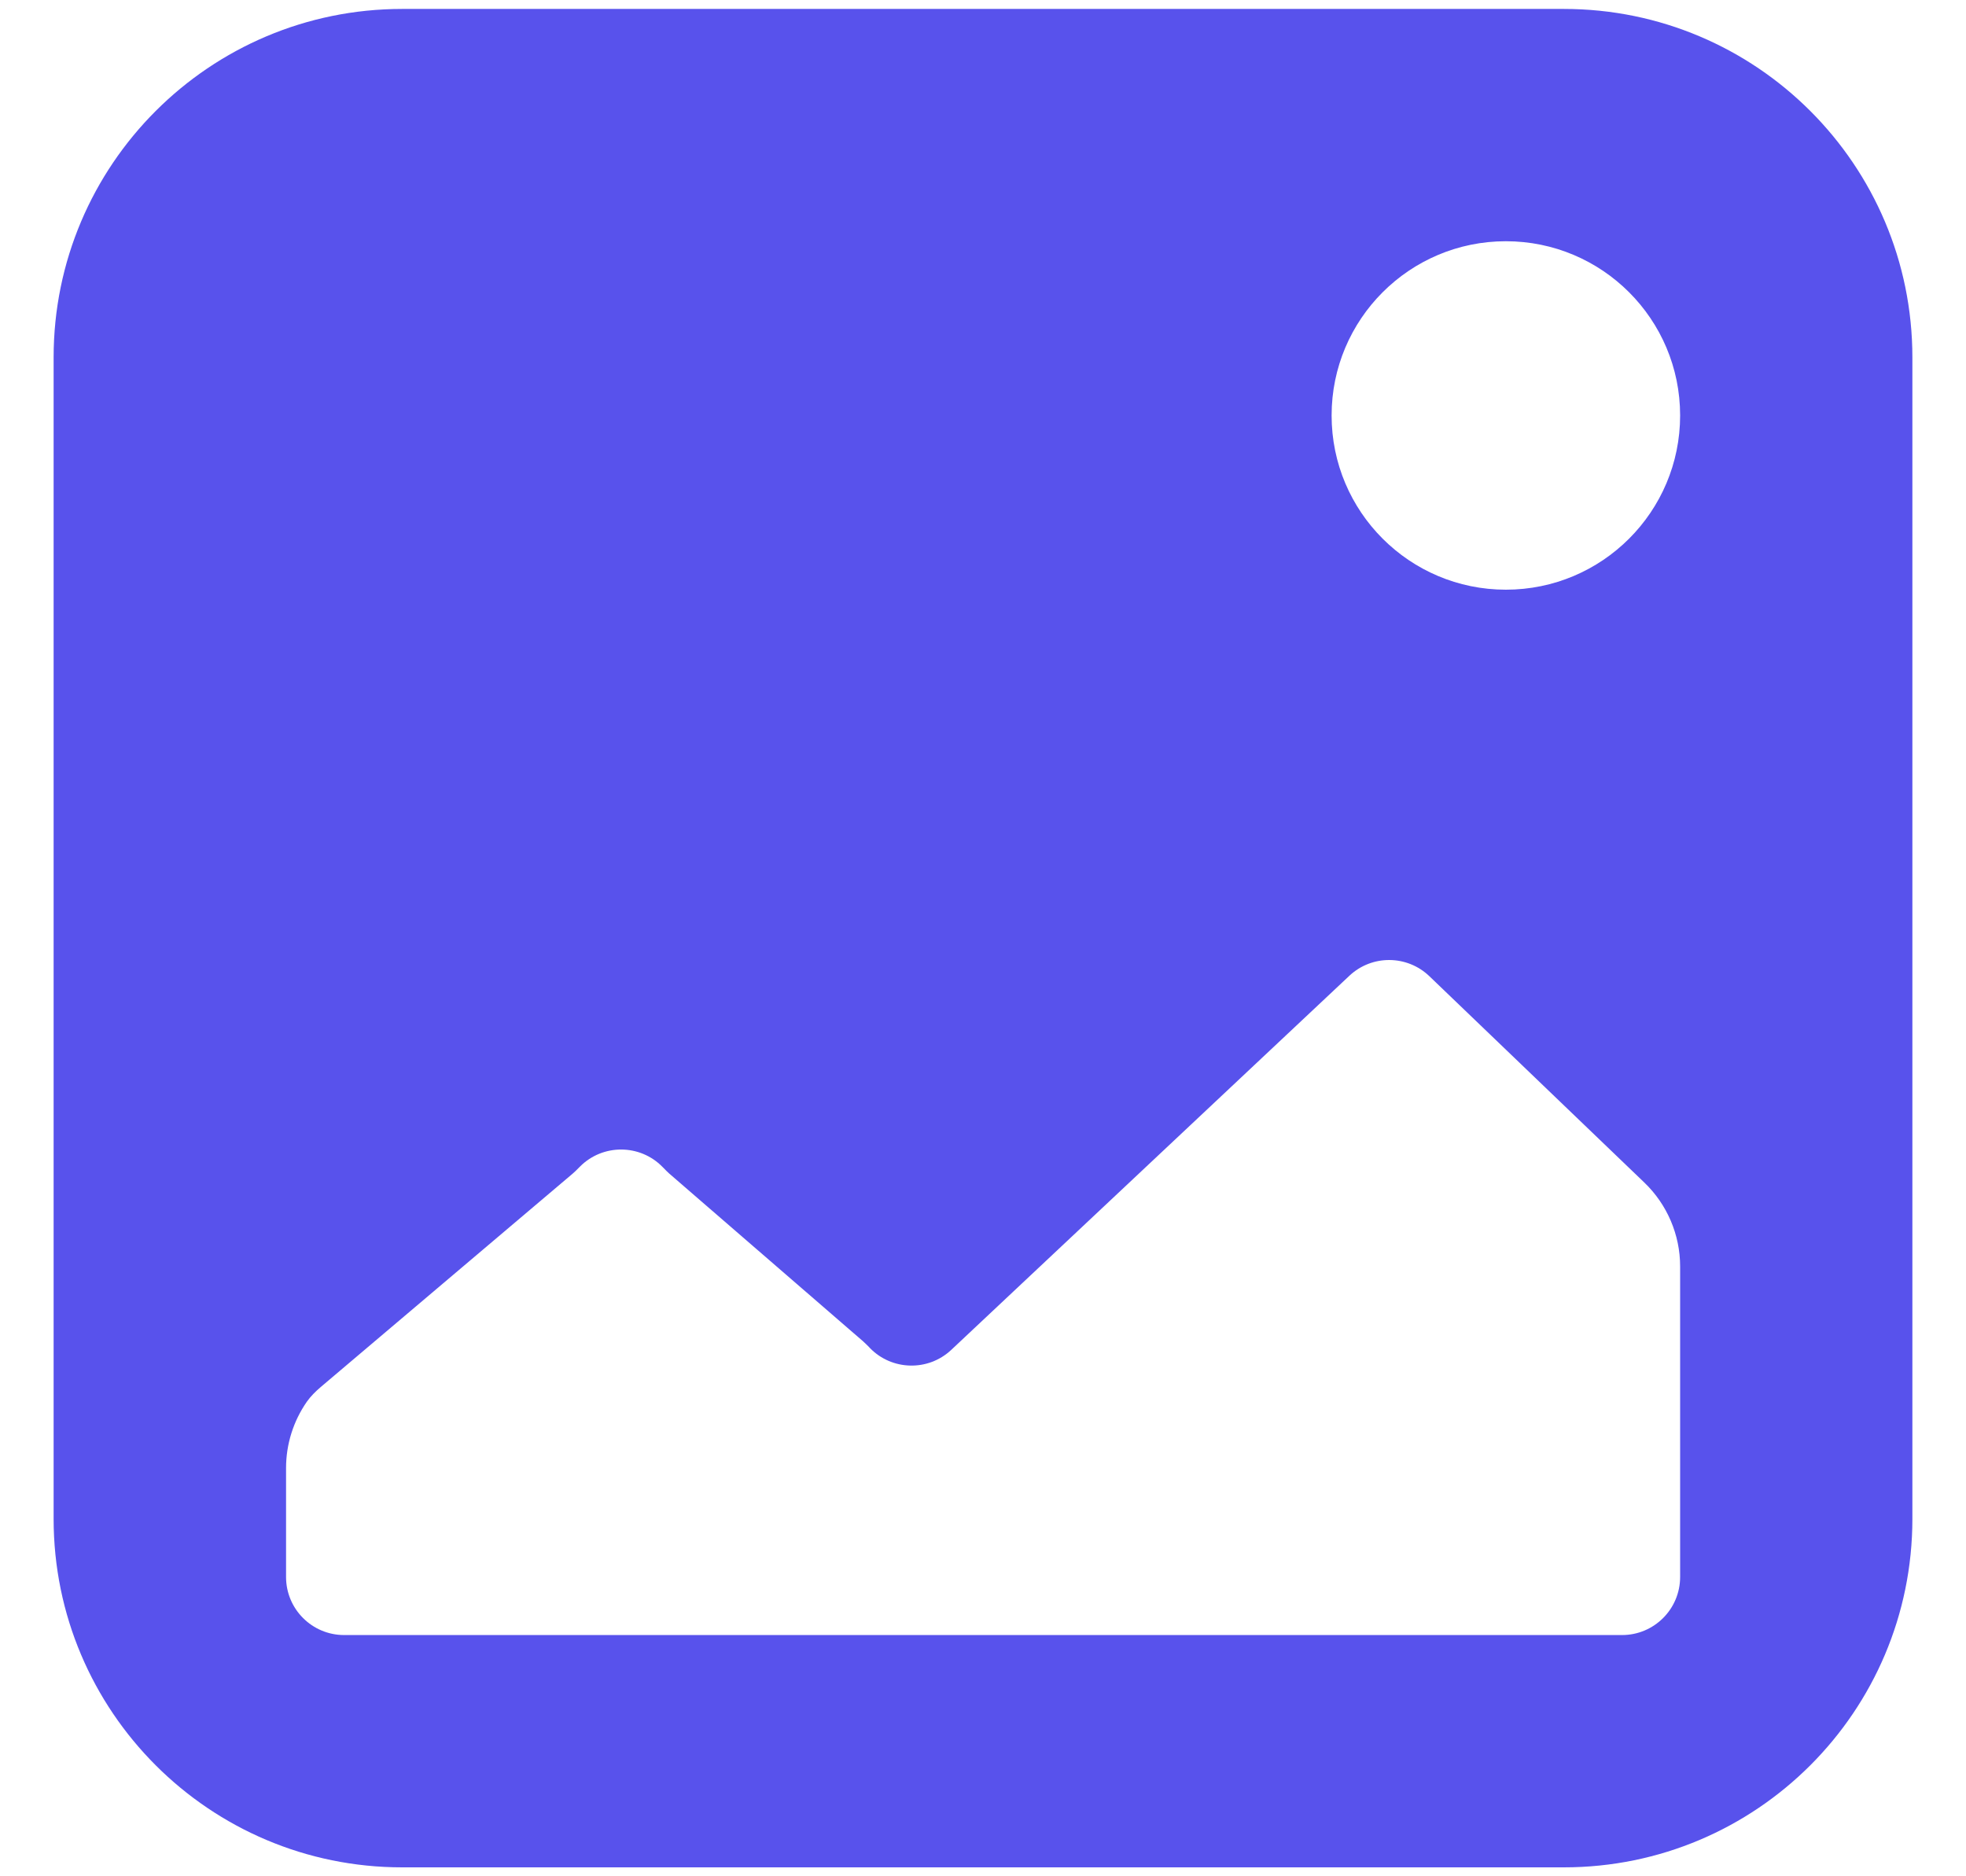 <svg width="22" height="21" viewBox="0 0 22 21" fill="none" xmlns="http://www.w3.org/2000/svg">
<path fill-rule="evenodd" clip-rule="evenodd" d="M17.5 0.1C19.654 0.1 21.4 1.846 21.4 4L21.4 17C21.4 19.154 19.654 20.9 17.5 20.9H4.5C2.346 20.9 0.6 19.154 0.6 17V4C0.6 1.846 2.346 0.1 4.5 0.1H17.5ZM18.801 4.65C18.801 5.727 17.928 6.6 16.851 6.6C15.774 6.6 14.901 5.727 14.901 4.65C14.901 3.573 15.774 2.7 16.851 2.7C17.928 2.7 18.801 3.573 18.801 4.65ZM6.408 13.136C6.432 13.116 6.454 13.093 6.476 13.071L6.489 13.058C6.743 12.801 7.161 12.802 7.414 13.061L7.425 13.072C7.446 13.094 7.467 13.115 7.489 13.135L9.661 15.015C9.683 15.035 9.704 15.056 9.725 15.077L9.736 15.089C9.98 15.339 10.384 15.352 10.644 15.109L15.101 10.92C15.353 10.684 15.746 10.687 15.995 10.926L18.401 13.236C18.656 13.481 18.801 13.82 18.801 14.174V17.65C18.801 18.009 18.51 18.3 18.151 18.3H3.851C3.492 18.3 3.201 18.009 3.201 17.65V16.431C3.201 16.164 3.283 15.905 3.434 15.688C3.477 15.627 3.531 15.574 3.588 15.525L6.408 13.136Z" fill="#5852EC"/>
</svg>
